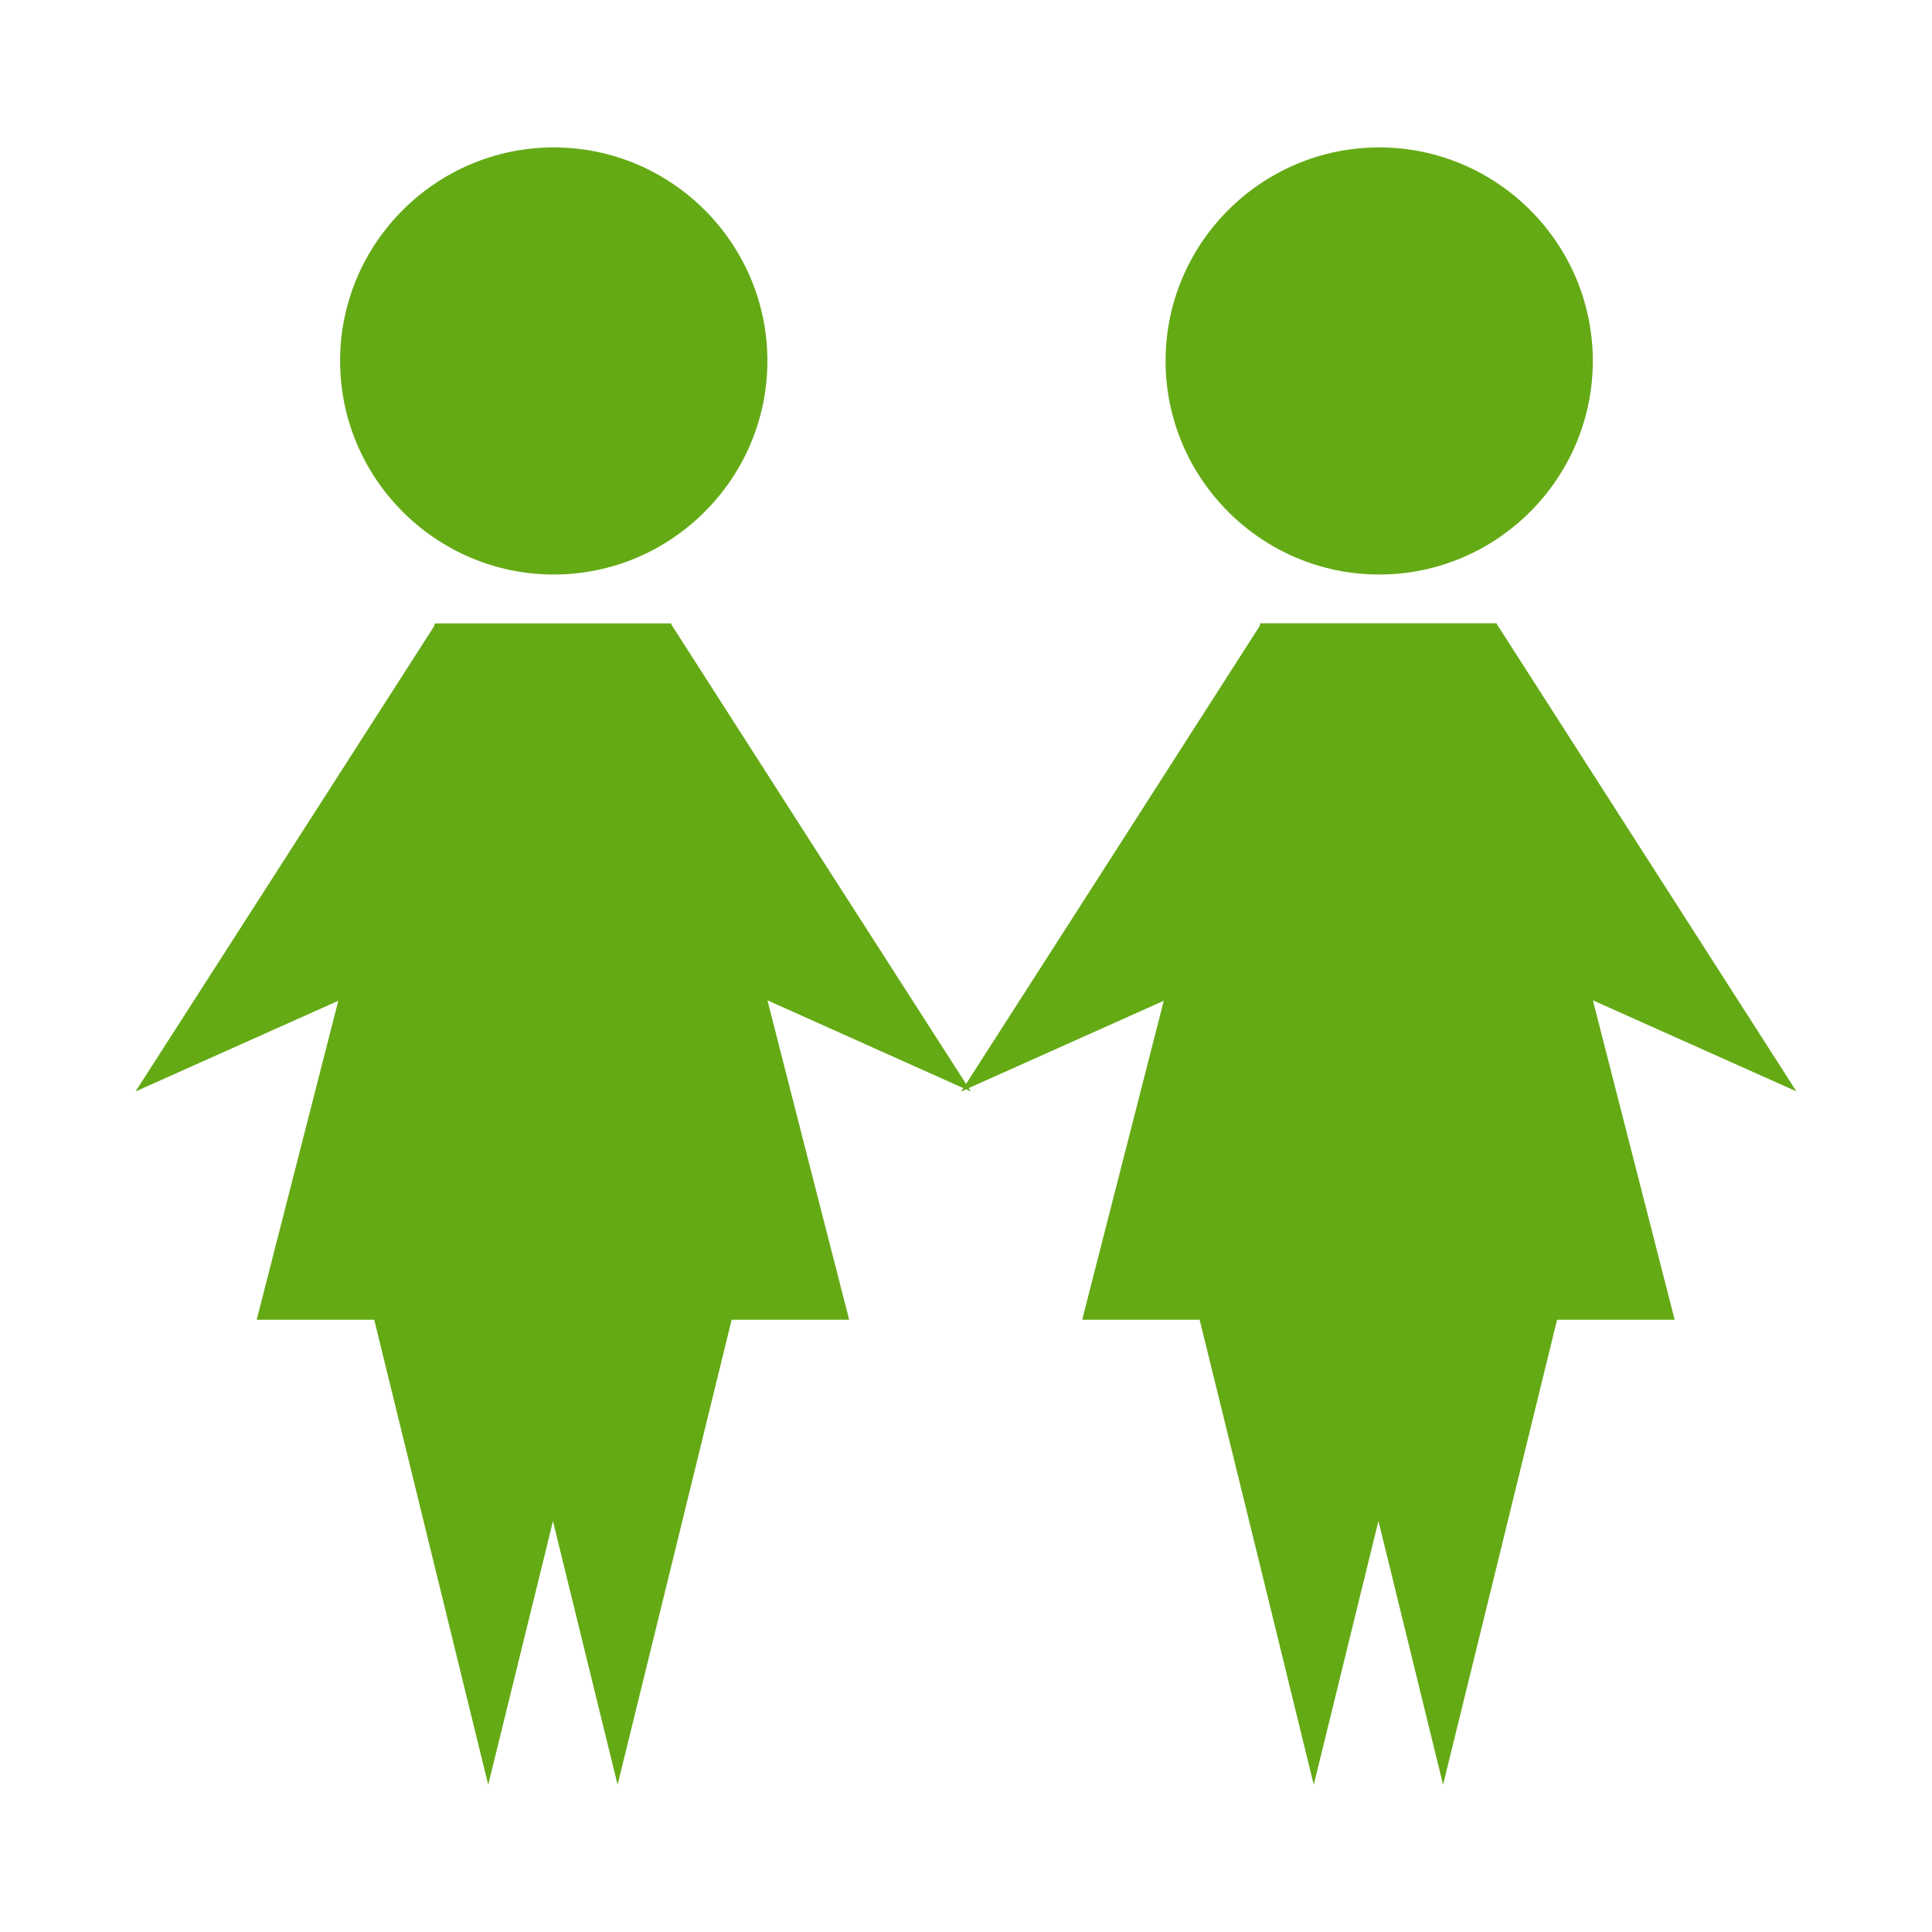 <?xml version="1.0" encoding="utf-8"?>
<!-- Generator: Adobe Illustrator 16.0.4, SVG Export Plug-In . SVG Version: 6.00 Build 0)  -->
<!DOCTYPE svg PUBLIC "-//W3C//DTD SVG 1.1//EN" "http://www.w3.org/Graphics/SVG/1.1/DTD/svg11.dtd">
<svg version="1.1" id="レイヤー_1" xmlns="http://www.w3.org/2000/svg" xmlns:xlink="http://www.w3.org/1999/xlink" x="0px"
	 y="0px" width="30px" height="30px" viewBox="0 0 30 30" enable-background="new 0 0 30 30" xml:space="preserve">
<g>
	<path fill="#64AA15" d="M21.416,8.921c1.827,0,3.317-1.49,3.317-3.317s-1.49-3.315-3.317-3.315s-3.317,1.488-3.317,3.315
		S19.589,8.921,21.416,8.921z"/>
	<path fill="#64AA15" d="M27.895,16.947l-2.322-3.622l-2.325-3.626v0.002c-0.004-0.006-0.006-0.016-0.008-0.023
		c-0.609,0-1.225,0-1.836,0s-1.223,0-1.833,0c-0.004,0.018-0.009,0.033-0.015,0.049l-2.306,3.599l-2.249,3.505l-2.25-3.505
		l-2.323-3.624h-0.001c-0.002-0.006-0.003-0.016-0.005-0.022c-0.613,0-1.226,0-1.836,0c-0.612,0-1.224,0-1.835,0
		C6.747,9.695,6.742,9.711,6.739,9.727l-2.309,3.599l-2.325,3.622l3.148-1.408c-0.423,1.65-0.844,3.303-1.267,4.953h1.825
		l0.882,3.599l0.888,3.621l0.89-3.621l0.115-0.474l0.116,0.474l0.888,3.621l0.889-3.621l0.882-3.599h1.825
		c-0.424-1.65-0.847-3.305-1.269-4.96l3.041,1.363l-0.035,0.055l0.077-0.036l0.075,0.033l-0.034-0.052l3.03-1.356
		c-0.423,1.65-0.844,3.303-1.267,4.953h1.824l0.885,3.599l0.887,3.621l0.888-3.621l0.116-0.474l0.117,0.474l0.887,3.621l0.889-3.621
		l0.881-3.599h1.826c-0.422-1.65-0.846-3.305-1.27-4.96L27.895,16.947z"/>
	<path fill="#64AA15" d="M8.599,8.921c1.826,0,3.317-1.49,3.317-3.317s-1.49-3.315-3.317-3.315S5.281,3.776,5.281,5.604
		S6.771,8.921,8.599,8.921z"/>
</g>
</svg>
